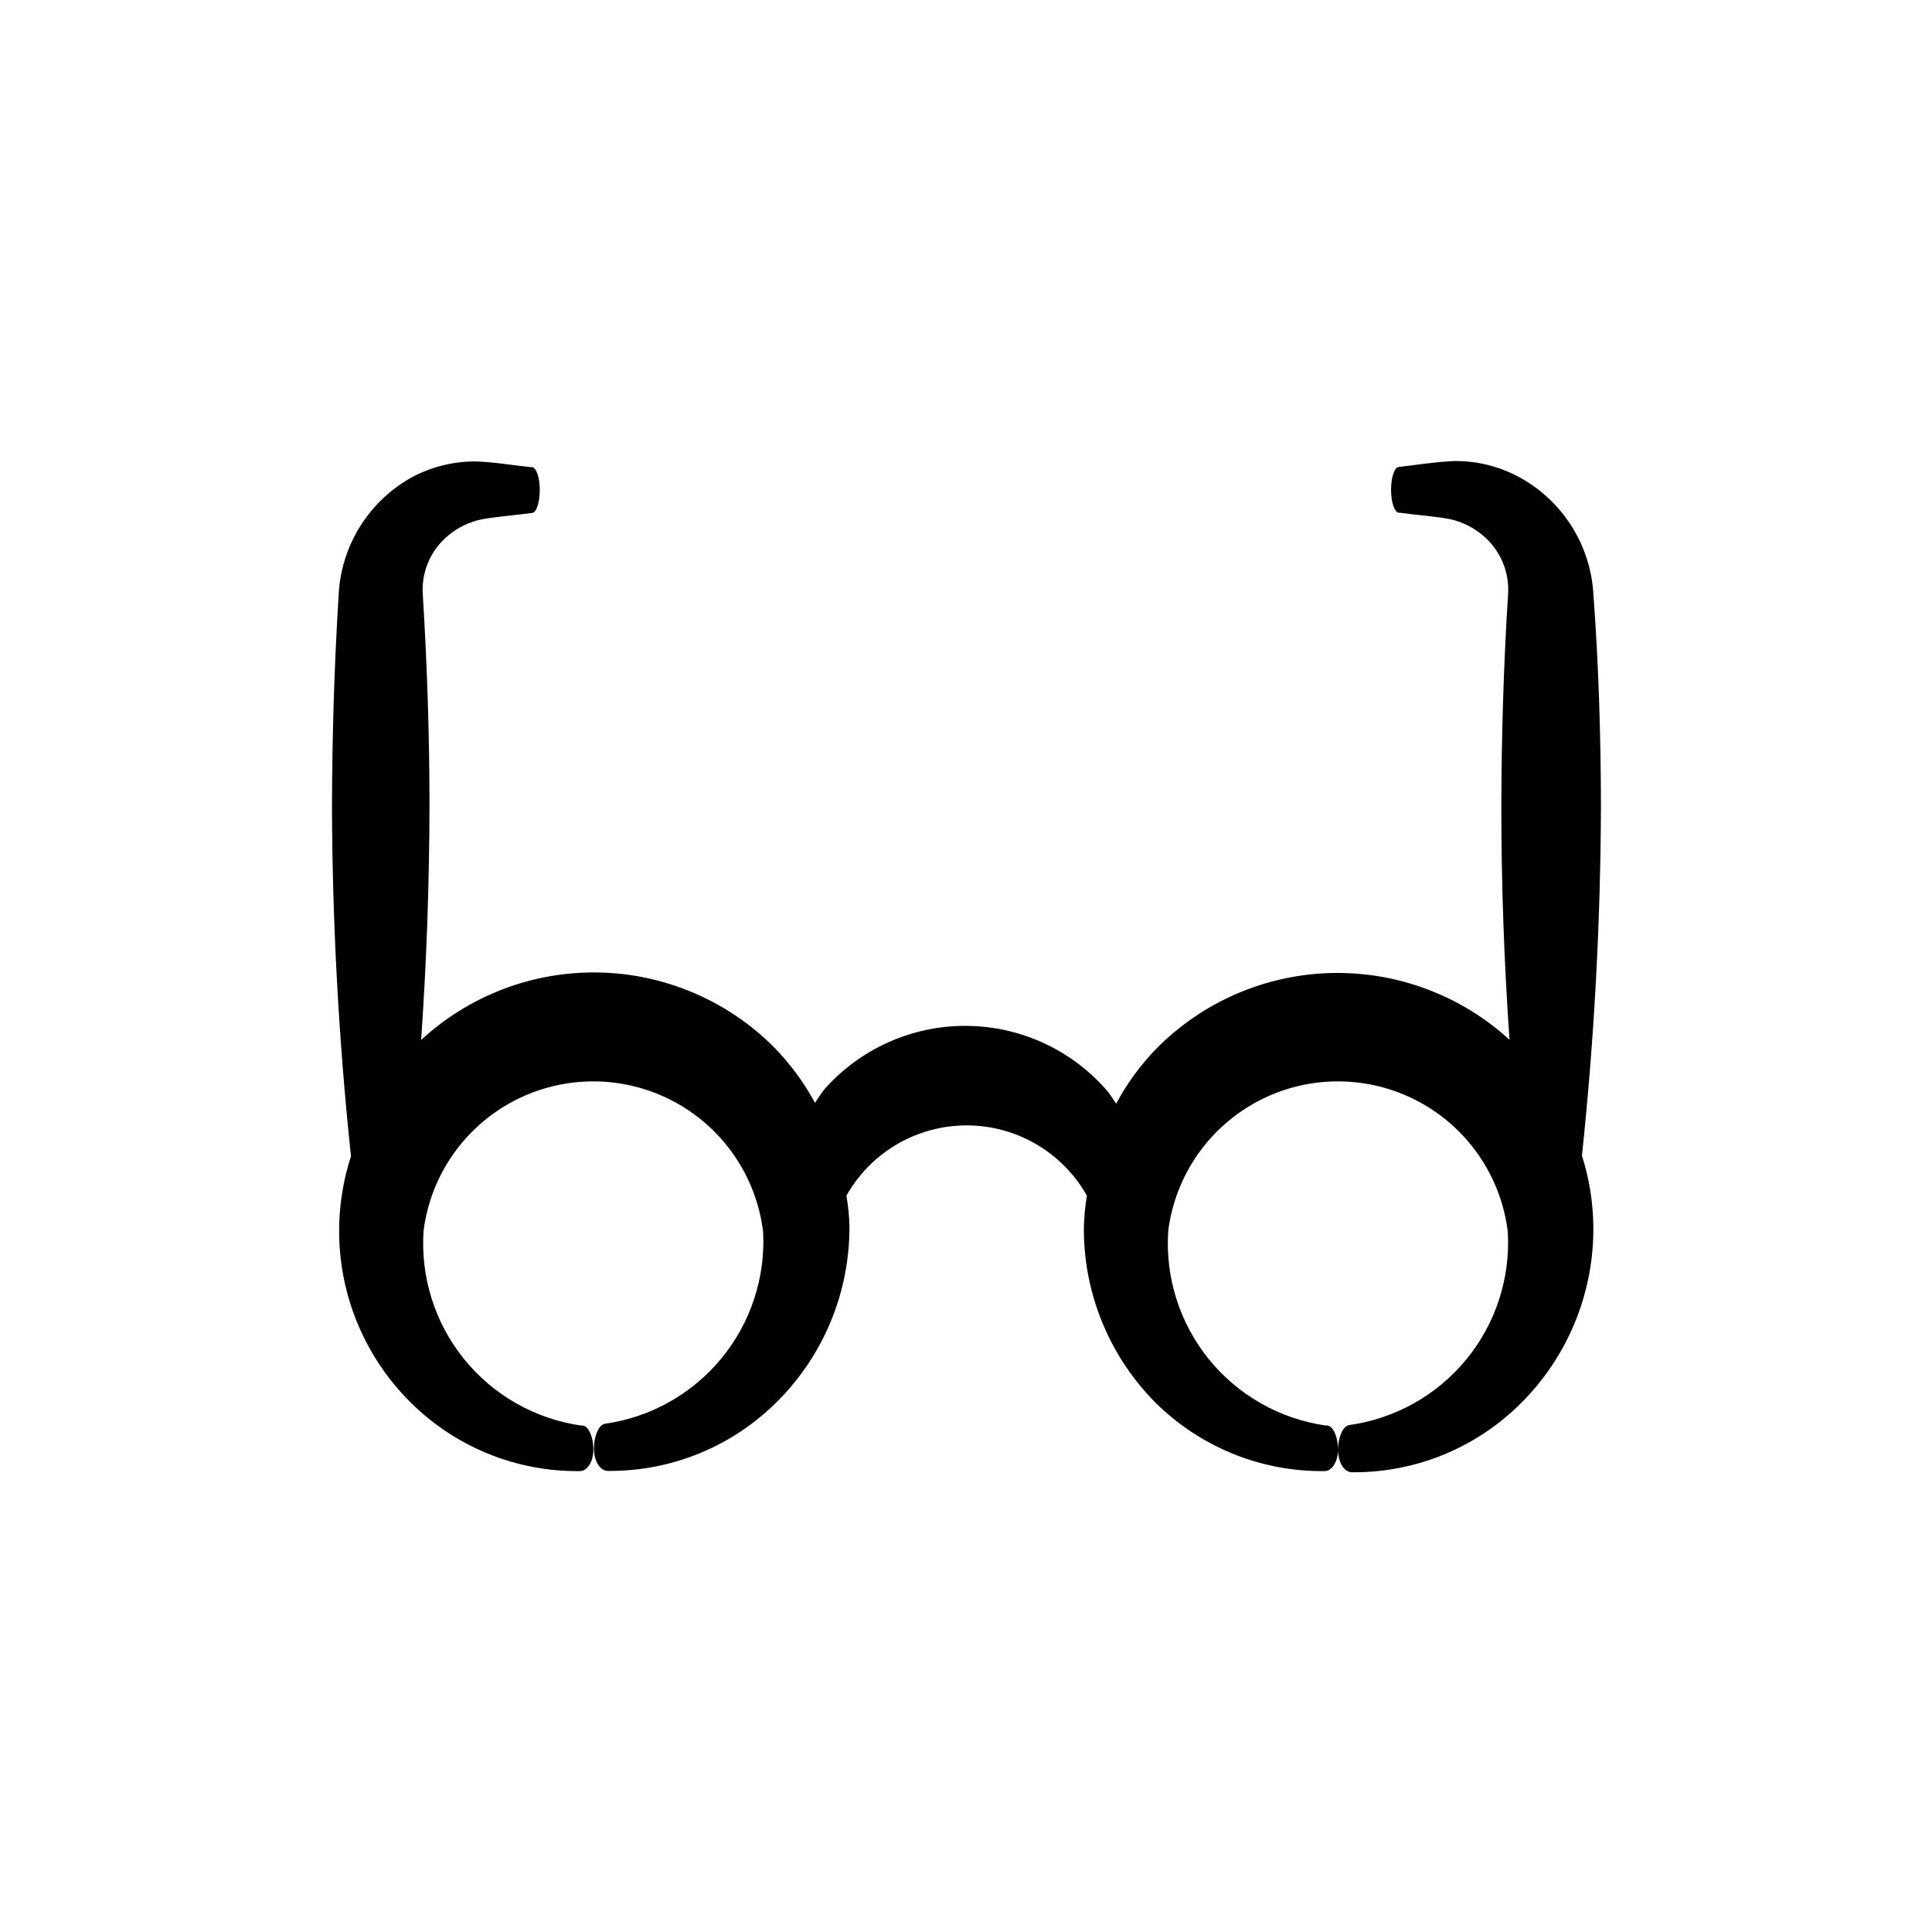 <?xml version="1.0" encoding="UTF-8"?>
<!-- Uploaded to: SVG Repo, www.svgrepo.com, Generator: SVG Repo Mixer Tools -->
<svg fill="#000000" width="800px" height="800px" version="1.1" viewBox="144 144 512 512" xmlns="http://www.w3.org/2000/svg">
 <path d="m566.25 301.25c-0.805-12.945-8.207-24.57-19.598-30.781-5.359-2.914-11.383-4.391-17.48-4.281-5.644 0.301-9.574 1.008-14.461 1.562-1.16 0-2.066 2.769-2.066 6.047 0 3.273 0.906 5.996 2.066 6.098h0.352c4.383 0.605 10.078 1.008 13.301 1.715l0.004-0.008c3.219 0.727 6.211 2.231 8.715 4.387 4.625 3.914 7.066 9.828 6.547 15.867-1.16 18.391-1.715 37.129-1.762 55.723 0 20.656 0.723 41.312 2.168 61.969-12.891-11.797-29.852-18.133-47.316-17.684-17.469 0.453-34.078 7.656-46.344 20.102-4.18 4.324-7.742 9.207-10.578 14.508-0.906-1.211-1.613-2.57-2.672-3.727-9.449-10.73-23.059-16.883-37.355-16.883-14.301 0-27.91 6.152-37.359 16.883-0.867 1.133-1.676 2.309-2.418 3.527-2.949-5.441-6.648-10.445-10.984-14.863-12.324-12.297-28.93-19.355-46.336-19.691-17.41-0.34-34.273 6.066-47.07 17.879 1.445-20.789 2.184-41.598 2.215-62.422 0-18.488-0.656-37.434-1.762-55.418v-0.004c-0.48-6.051 2.019-11.953 6.703-15.816 2.527-2.125 5.535-3.598 8.766-4.285 3.629-0.707 9.02-1.109 13.453-1.715 1.16 0 2.066-2.82 2.066-6.098 0-3.273-0.906-5.945-2.066-6.047h-0.352c-5.039-0.504-8.664-1.258-14.508-1.512l-0.004 0.008c-6.117-0.047-12.145 1.496-17.484 4.481-11.16 6.414-18.281 18.078-18.891 30.938-1.16 18.793-1.715 37.281-1.762 55.922h-0.004c0.098 31 1.777 61.973 5.039 92.801-3.688 11.32-4.141 23.441-1.309 35.004 2.828 11.562 8.832 22.105 17.332 30.441 11.883 11.707 27.953 18.18 44.637 17.984 2.016 0 3.629-2.621 3.578-5.894-0.051-3.273-1.309-6.047-2.871-6.195h-0.457c-12.188-1.766-23.258-8.074-30.984-17.66-7.731-9.59-11.543-21.746-10.68-34.031 1.914-14.734 10.93-27.598 24.125-34.43 13.199-6.828 28.902-6.758 42.039 0.191 13.137 6.945 22.035 19.891 23.816 34.641 0.621 12.188-3.34 24.164-11.109 33.57-7.766 9.41-18.777 15.57-30.859 17.266-1.562 0.301-2.82 3.125-2.871 6.398-0.051 3.273 1.512 5.996 3.578 6.098h0.555v-0.004c16.723 0.047 32.762-6.613 44.535-18.488 12.289-12.305 19.145-29.012 19.043-46.402-0.07-2.703-0.34-5.394-0.805-8.059 4.266-7.57 11.082-13.371 19.238-16.371 8.152-3 17.105-3 25.258 0 8.152 3 14.973 8.801 19.234 16.371-0.488 2.914-0.758 5.859-0.805 8.816-0.012 17.332 6.875 33.957 19.145 46.199 11.887 11.707 27.957 18.18 44.637 17.984 2.016 0 3.629-2.621 3.578-5.894-0.051-3.273-1.309-6.047-2.871-6.195h-0.453c-12.188-1.766-23.258-8.074-30.988-17.66-7.727-9.59-11.543-21.746-10.676-34.031 1.914-14.734 10.926-27.598 24.125-34.43 13.195-6.828 28.902-6.758 42.039 0.191 13.133 6.945 22.031 19.891 23.816 34.641 0.707 12.27-3.234 24.352-11.043 33.84-7.805 9.488-18.902 15.684-31.078 17.348-1.562 0.301-2.82 3.125-2.871 6.398-0.051 3.273 1.512 5.996 3.578 6.098h0.555c16.719 0.043 32.762-6.617 44.535-18.492 12.355-12.398 19.203-29.25 18.992-46.754-0.074-6.328-1.094-12.609-3.019-18.641 3.262-30.895 4.941-61.934 5.035-93-0.051-18.691-0.602-36.98-2.016-56.027z"/>
</svg>